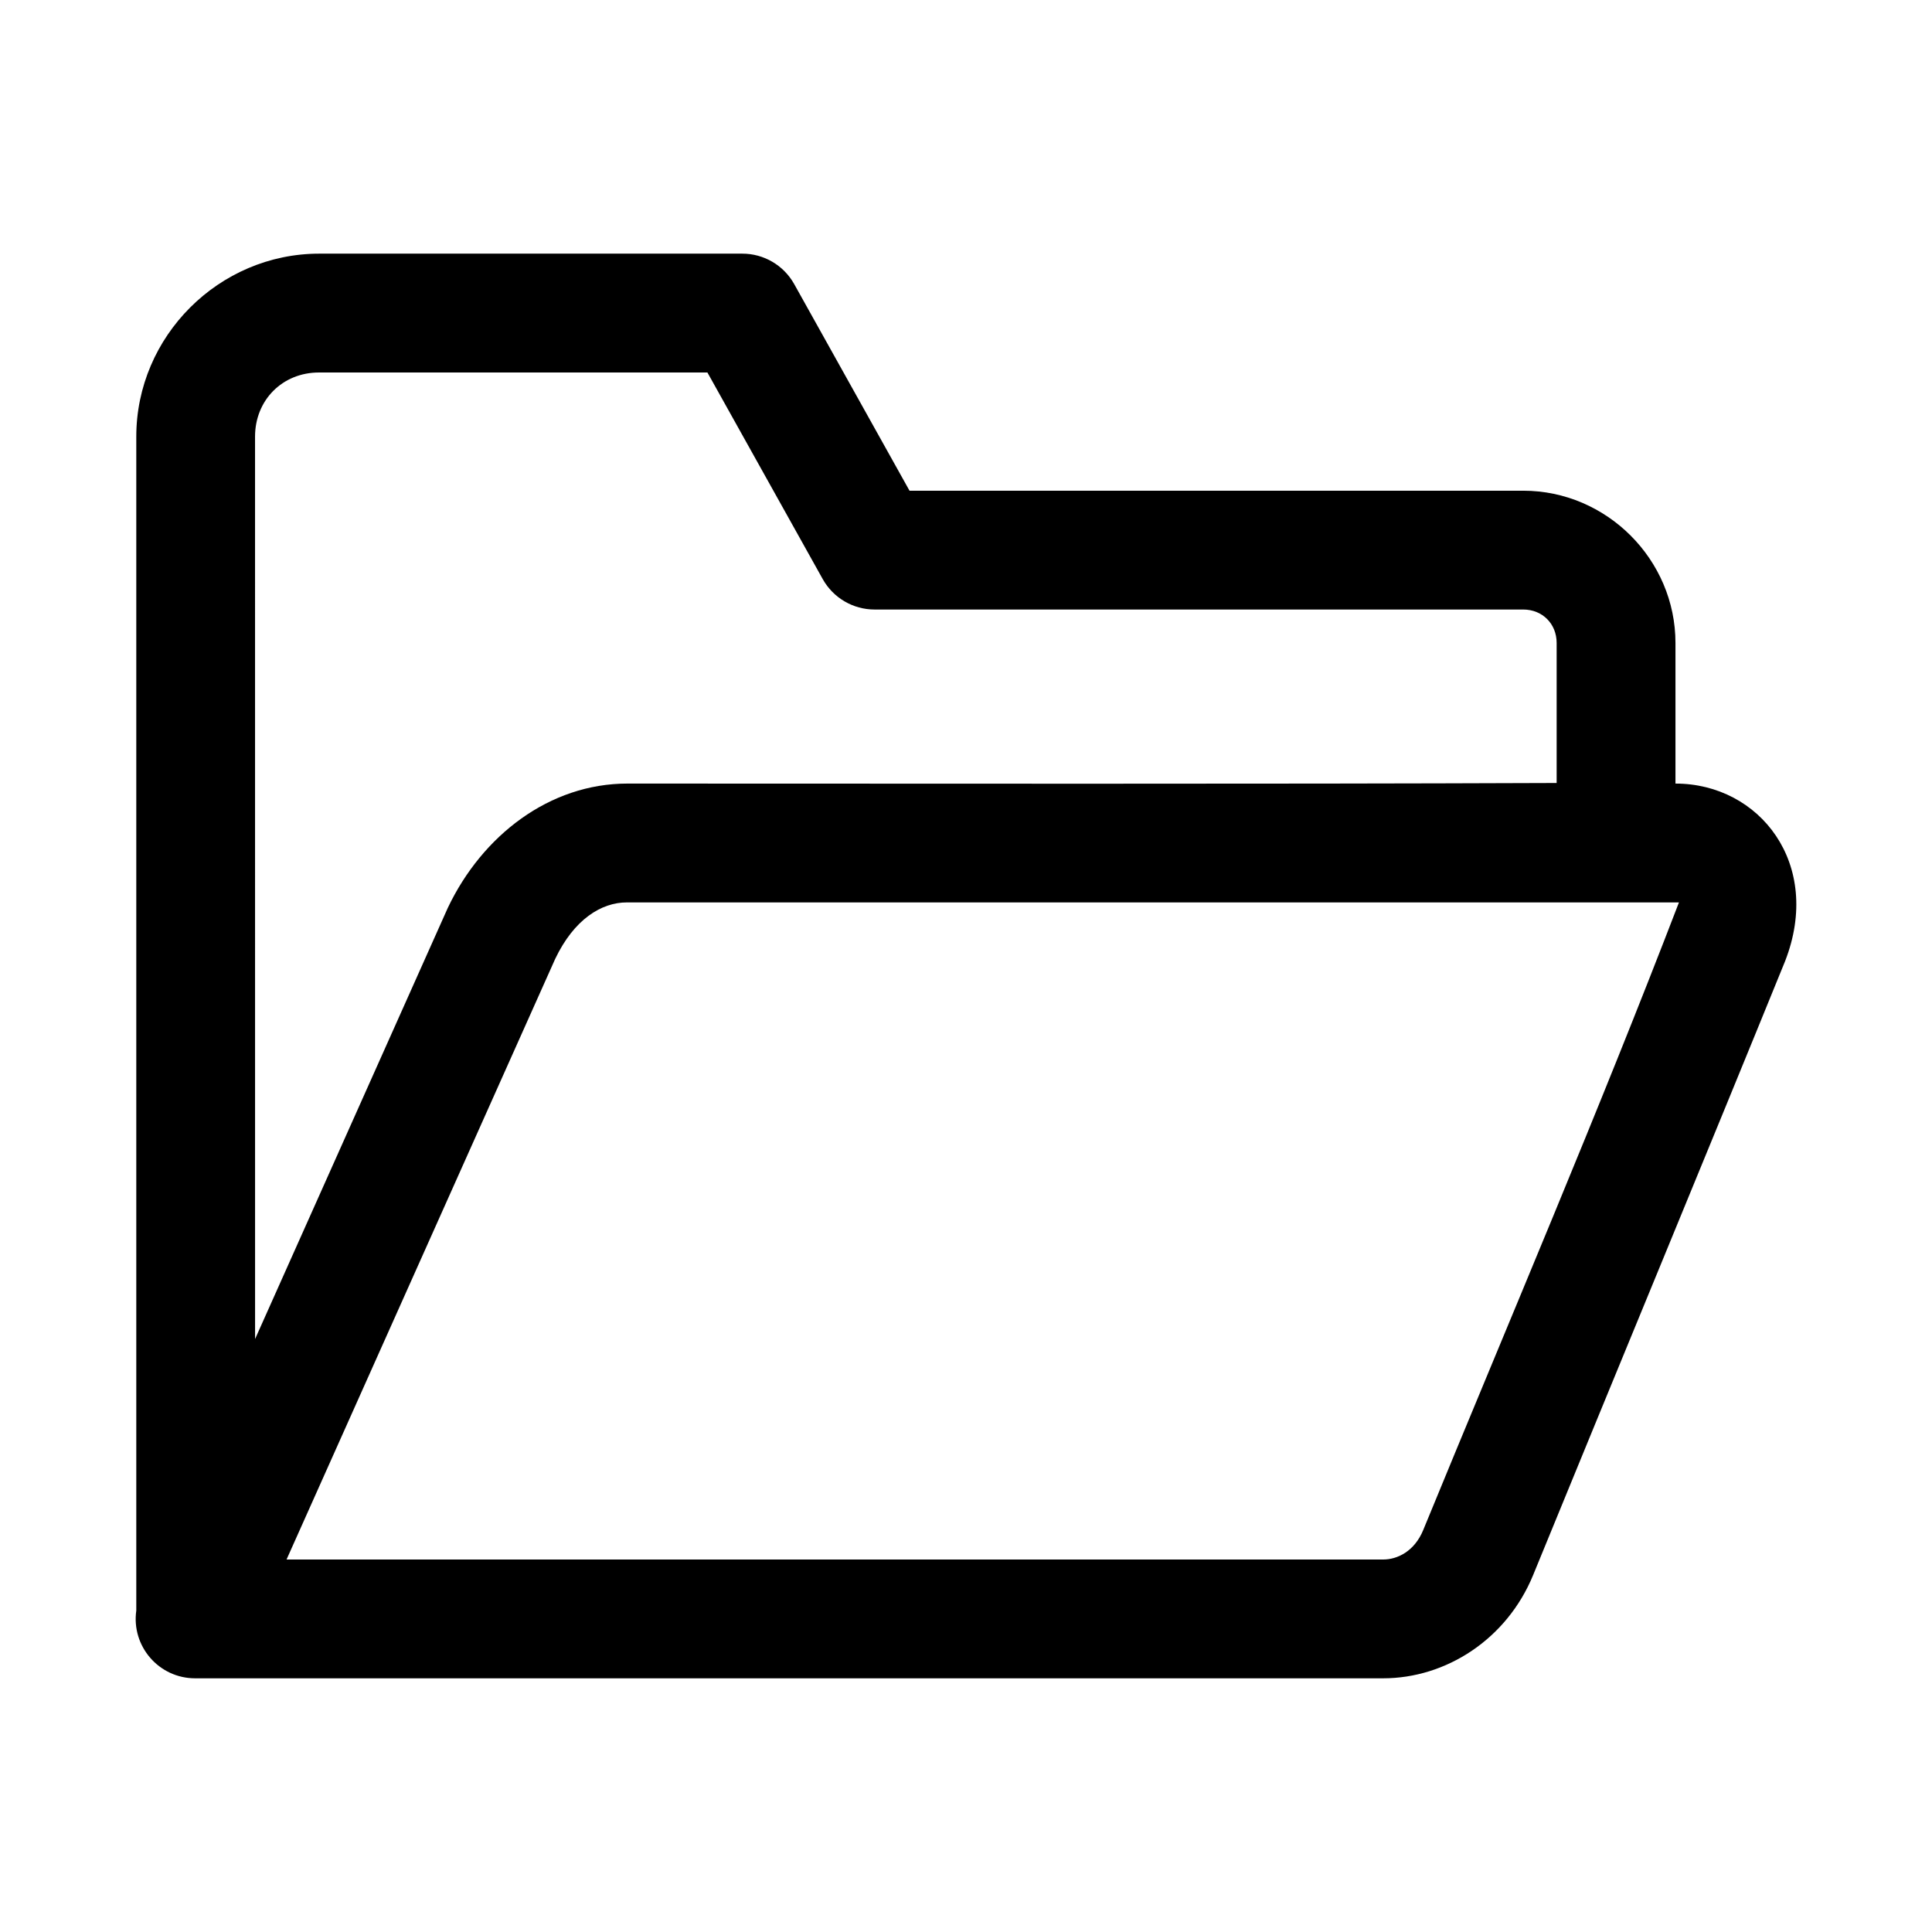 <?xml version="1.0" encoding="UTF-8"?>
<!-- Uploaded to: ICON Repo, www.iconrepo.com, Generator: ICON Repo Mixer Tools -->
<svg fill="#000000" width="800px" height="800px" version="1.1" viewBox="144 144 512 512" xmlns="http://www.w3.org/2000/svg">
 <path d="m228.61 211.22c-26.594 0-48.492 21.898-48.492 48.492v311.1c-1.344 9.469 5.996 17.941 15.559 17.957h314.88c16.637 0 32.742-10.332 39.73-27.336 21.68-52.949 46.824-113.66 66.789-162.73 10.027-25.758-6.766-47.047-29.059-47.047v-37.27c0-22.098-18.246-40.344-40.344-40.344h-162.64l-30.566-54.766c-2.789-4.984-8.062-8.07-13.777-8.055zm102.86 31.488 30.566 54.766c2.785 4.977 8.043 8.059 13.746 8.055h171.89c5.078 0 8.855 3.773 8.855 8.855v37.117c-81.727 0.309-164.24 0.152-246.25 0.152-20.641 0-38.469 13.727-47.602 32.934-17.023 38.059-34.059 76.184-51.078 114.27l-0.008-239.14c0-9.695 7.258-17.004 16.949-17.004h102.92zm257.47 140.44c-21.215 55.25-45.121 111.18-67.773 166.33-2.32 5.644-6.852 7.809-10.609 7.809h-290.62l71.188-159.16c5.008-10.531 12.289-14.977 18.961-14.977h278.85z"/>
</svg>